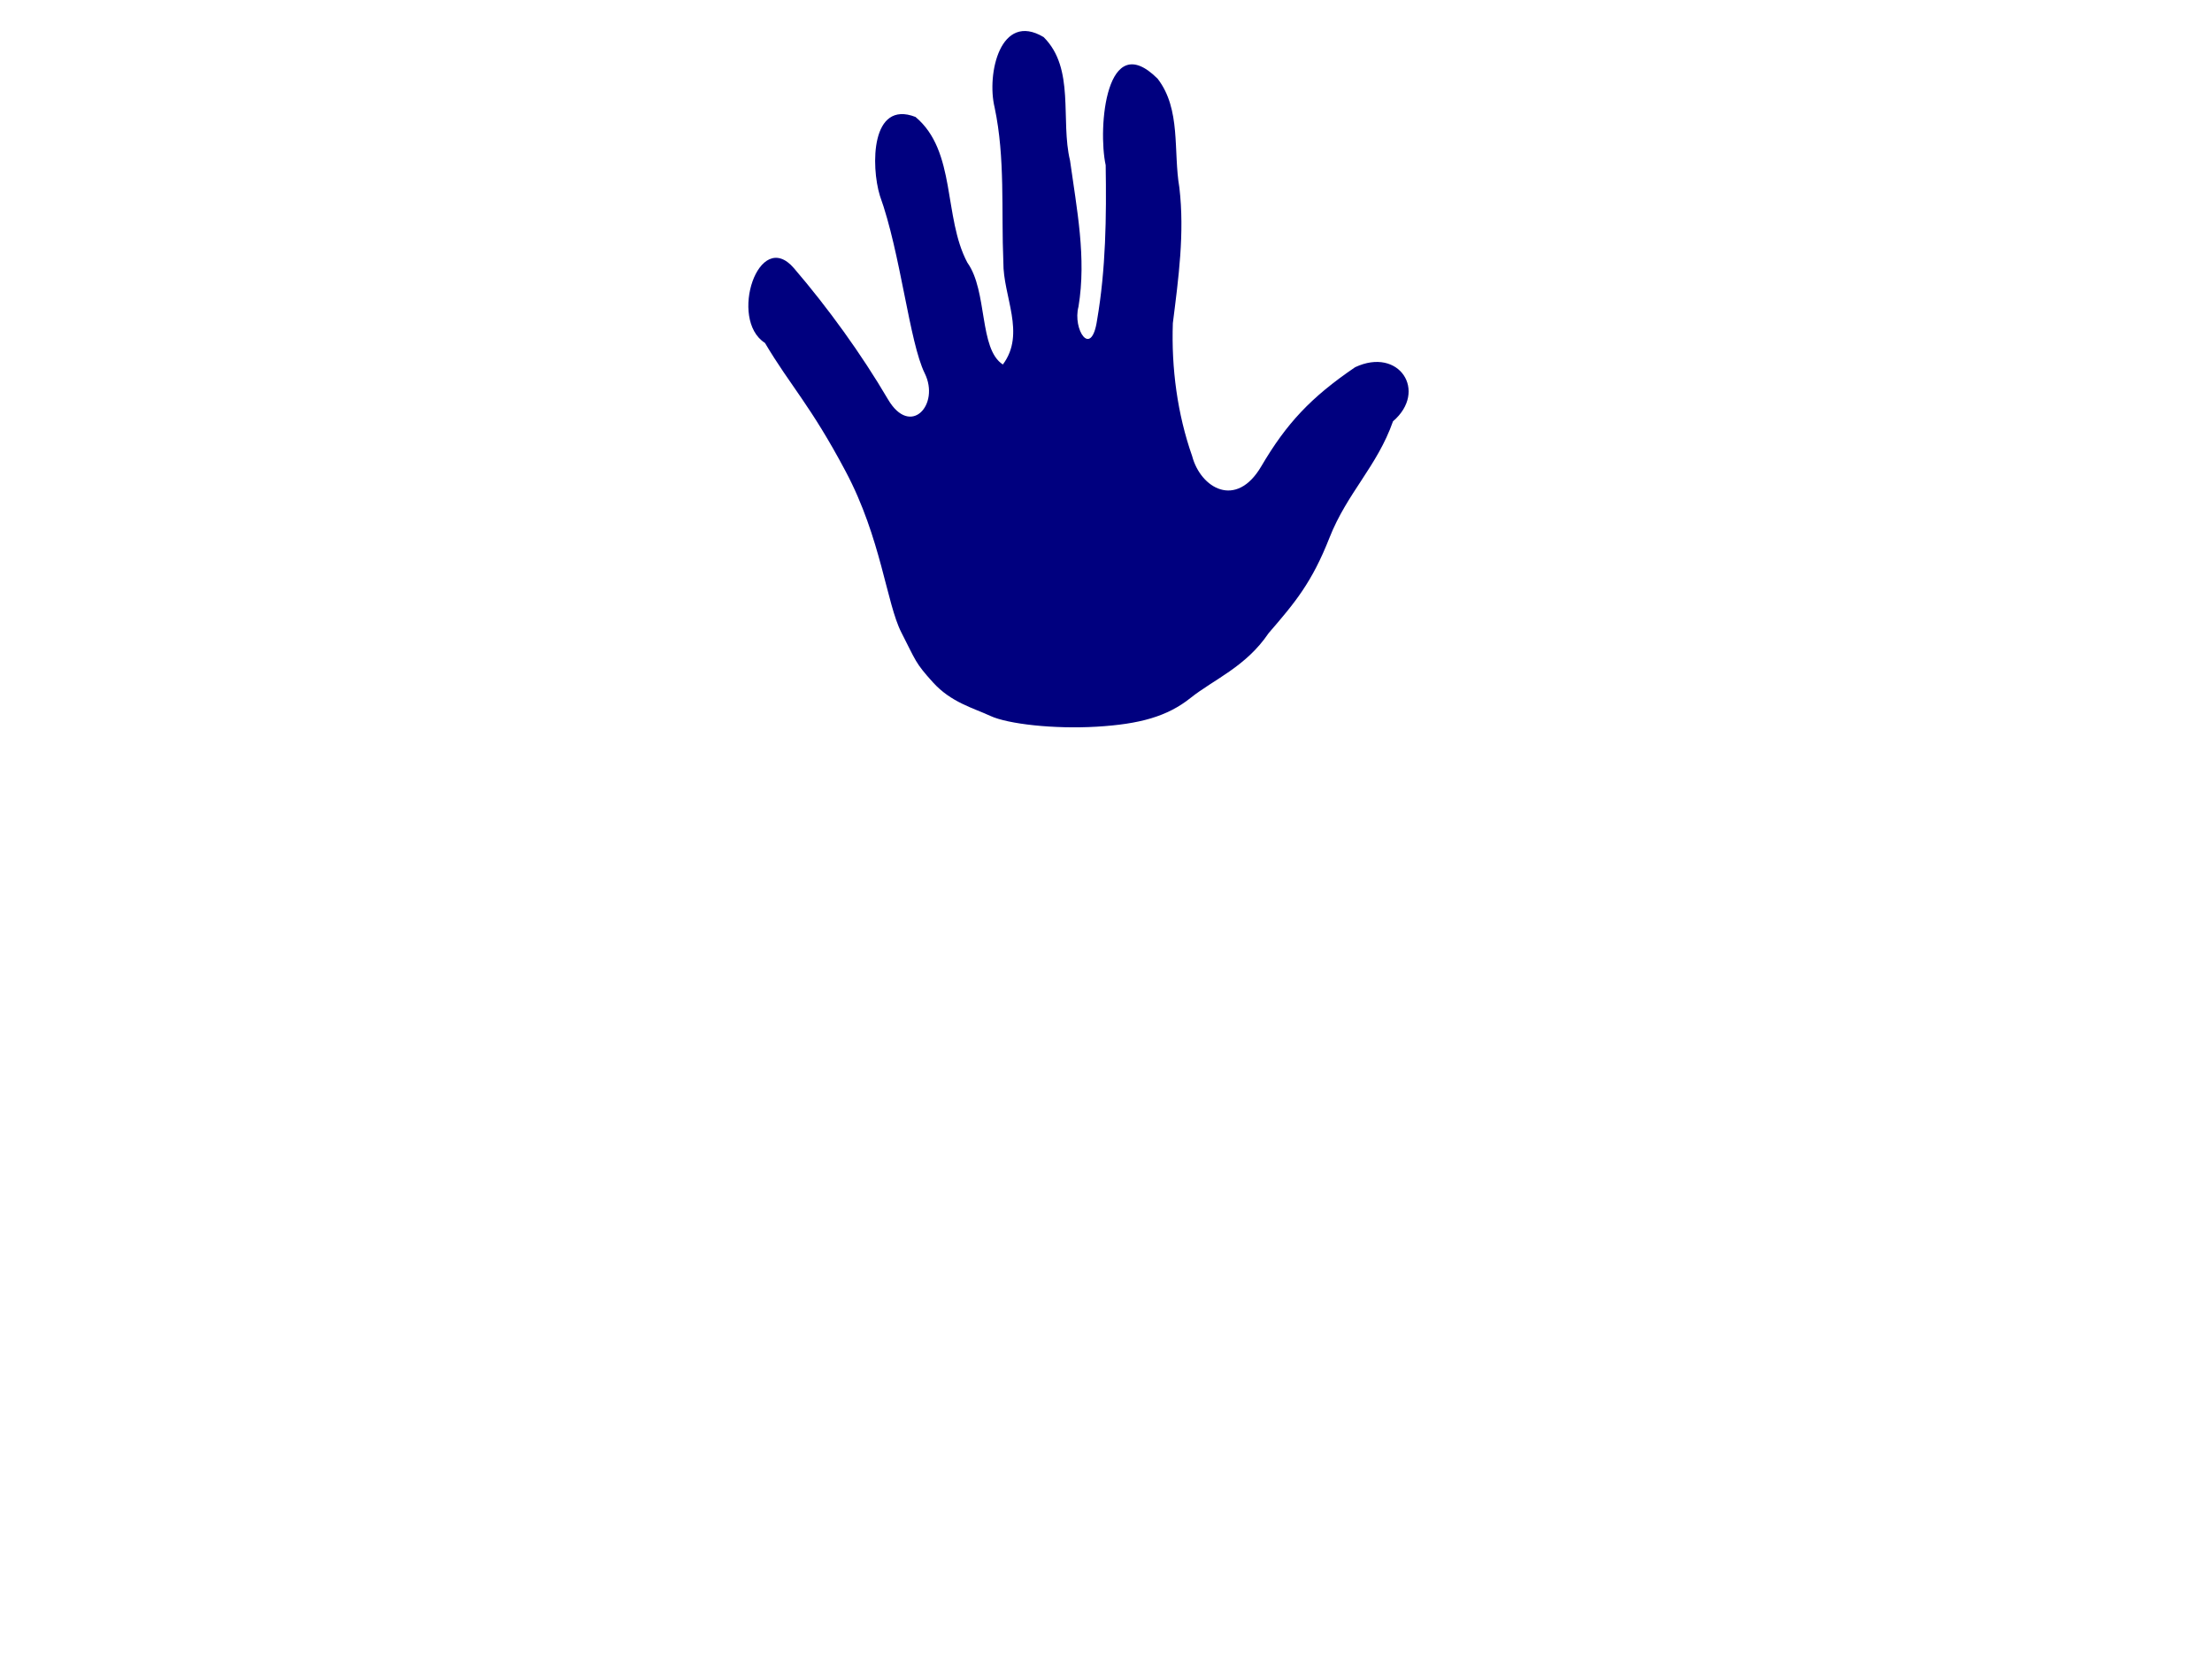 <?xml version="1.0"?><svg width="640" height="480" xmlns="http://www.w3.org/2000/svg">
 <title>Hands - Various Colors</title>
 <g>
  <title>Layer 1</title>
  <path fill="#00007f" d="m317.334,210.252c-12.386,0.739 -25.715,-0.766 -30.755,-3.1c-5.04,-2.334 -11.396,-3.931 -16.622,-9.698c-5.225,-5.766 -4.894,-6.137 -9.17,-14.471c-4.276,-8.334 -5.843,-27.25 -16.091,-46.553c-10.247,-19.302 -15.98,-24.738 -23.371,-37.212c-10.598,-6.724 -1.808,-33.51 8.394,-21.615c9.87,11.508 19.495,24.816 27.197,37.932c6.529,11.116 15.105,1.523 10.641,-7.513c-4.464,-9.037 -6.951,-34.75 -12.979,-51.399c-2.613,-8.555 -2.641,-27.801 10.299,-22.789c11.882,9.917 7.997,29.025 15.026,42.175c5.907,8.249 3.282,24.972 10.257,29.449c6.707,-8.961 0.041,-19.697 0.142,-29.608c-0.633,-14.949 0.581,-30.03 -2.528,-44.761c-2.36,-9.666 1.659,-27.833 14.176,-20.359c9.18,9.1 4.806,24.017 7.646,35.726c1.934,14.01 4.794,28.094 2.443,42.273c-1.749,6.542 3.718,15.114 5.377,3.895c2.539,-14.708 2.733,-29.896 2.491,-44.831c-2.335,-10.767 0.096,-39.951 15.048,-25c6.812,8.864 4.463,20.948 6.275,31.491c1.55,13.144 -0.257,26.237 -1.89,39.231c-0.452,12.99 1.313,26.302 5.589,38.455c2.454,9.257 12.704,15.365 19.991,2.963c7.286,-12.402 14.321,-19.953 27.163,-28.688c12.729,-5.974 21.105,6.947 10.953,15.657c-4.564,13.004 -13.281,20.724 -18.38,33.69c-5.1,12.966 -9.948,18.736 -17.599,27.59c-6.59,9.762 -15.857,13.372 -22.597,18.754c-6.74,5.382 -14.739,7.577 -27.125,8.315z" id="svg_4"/>
 </g>
</svg>